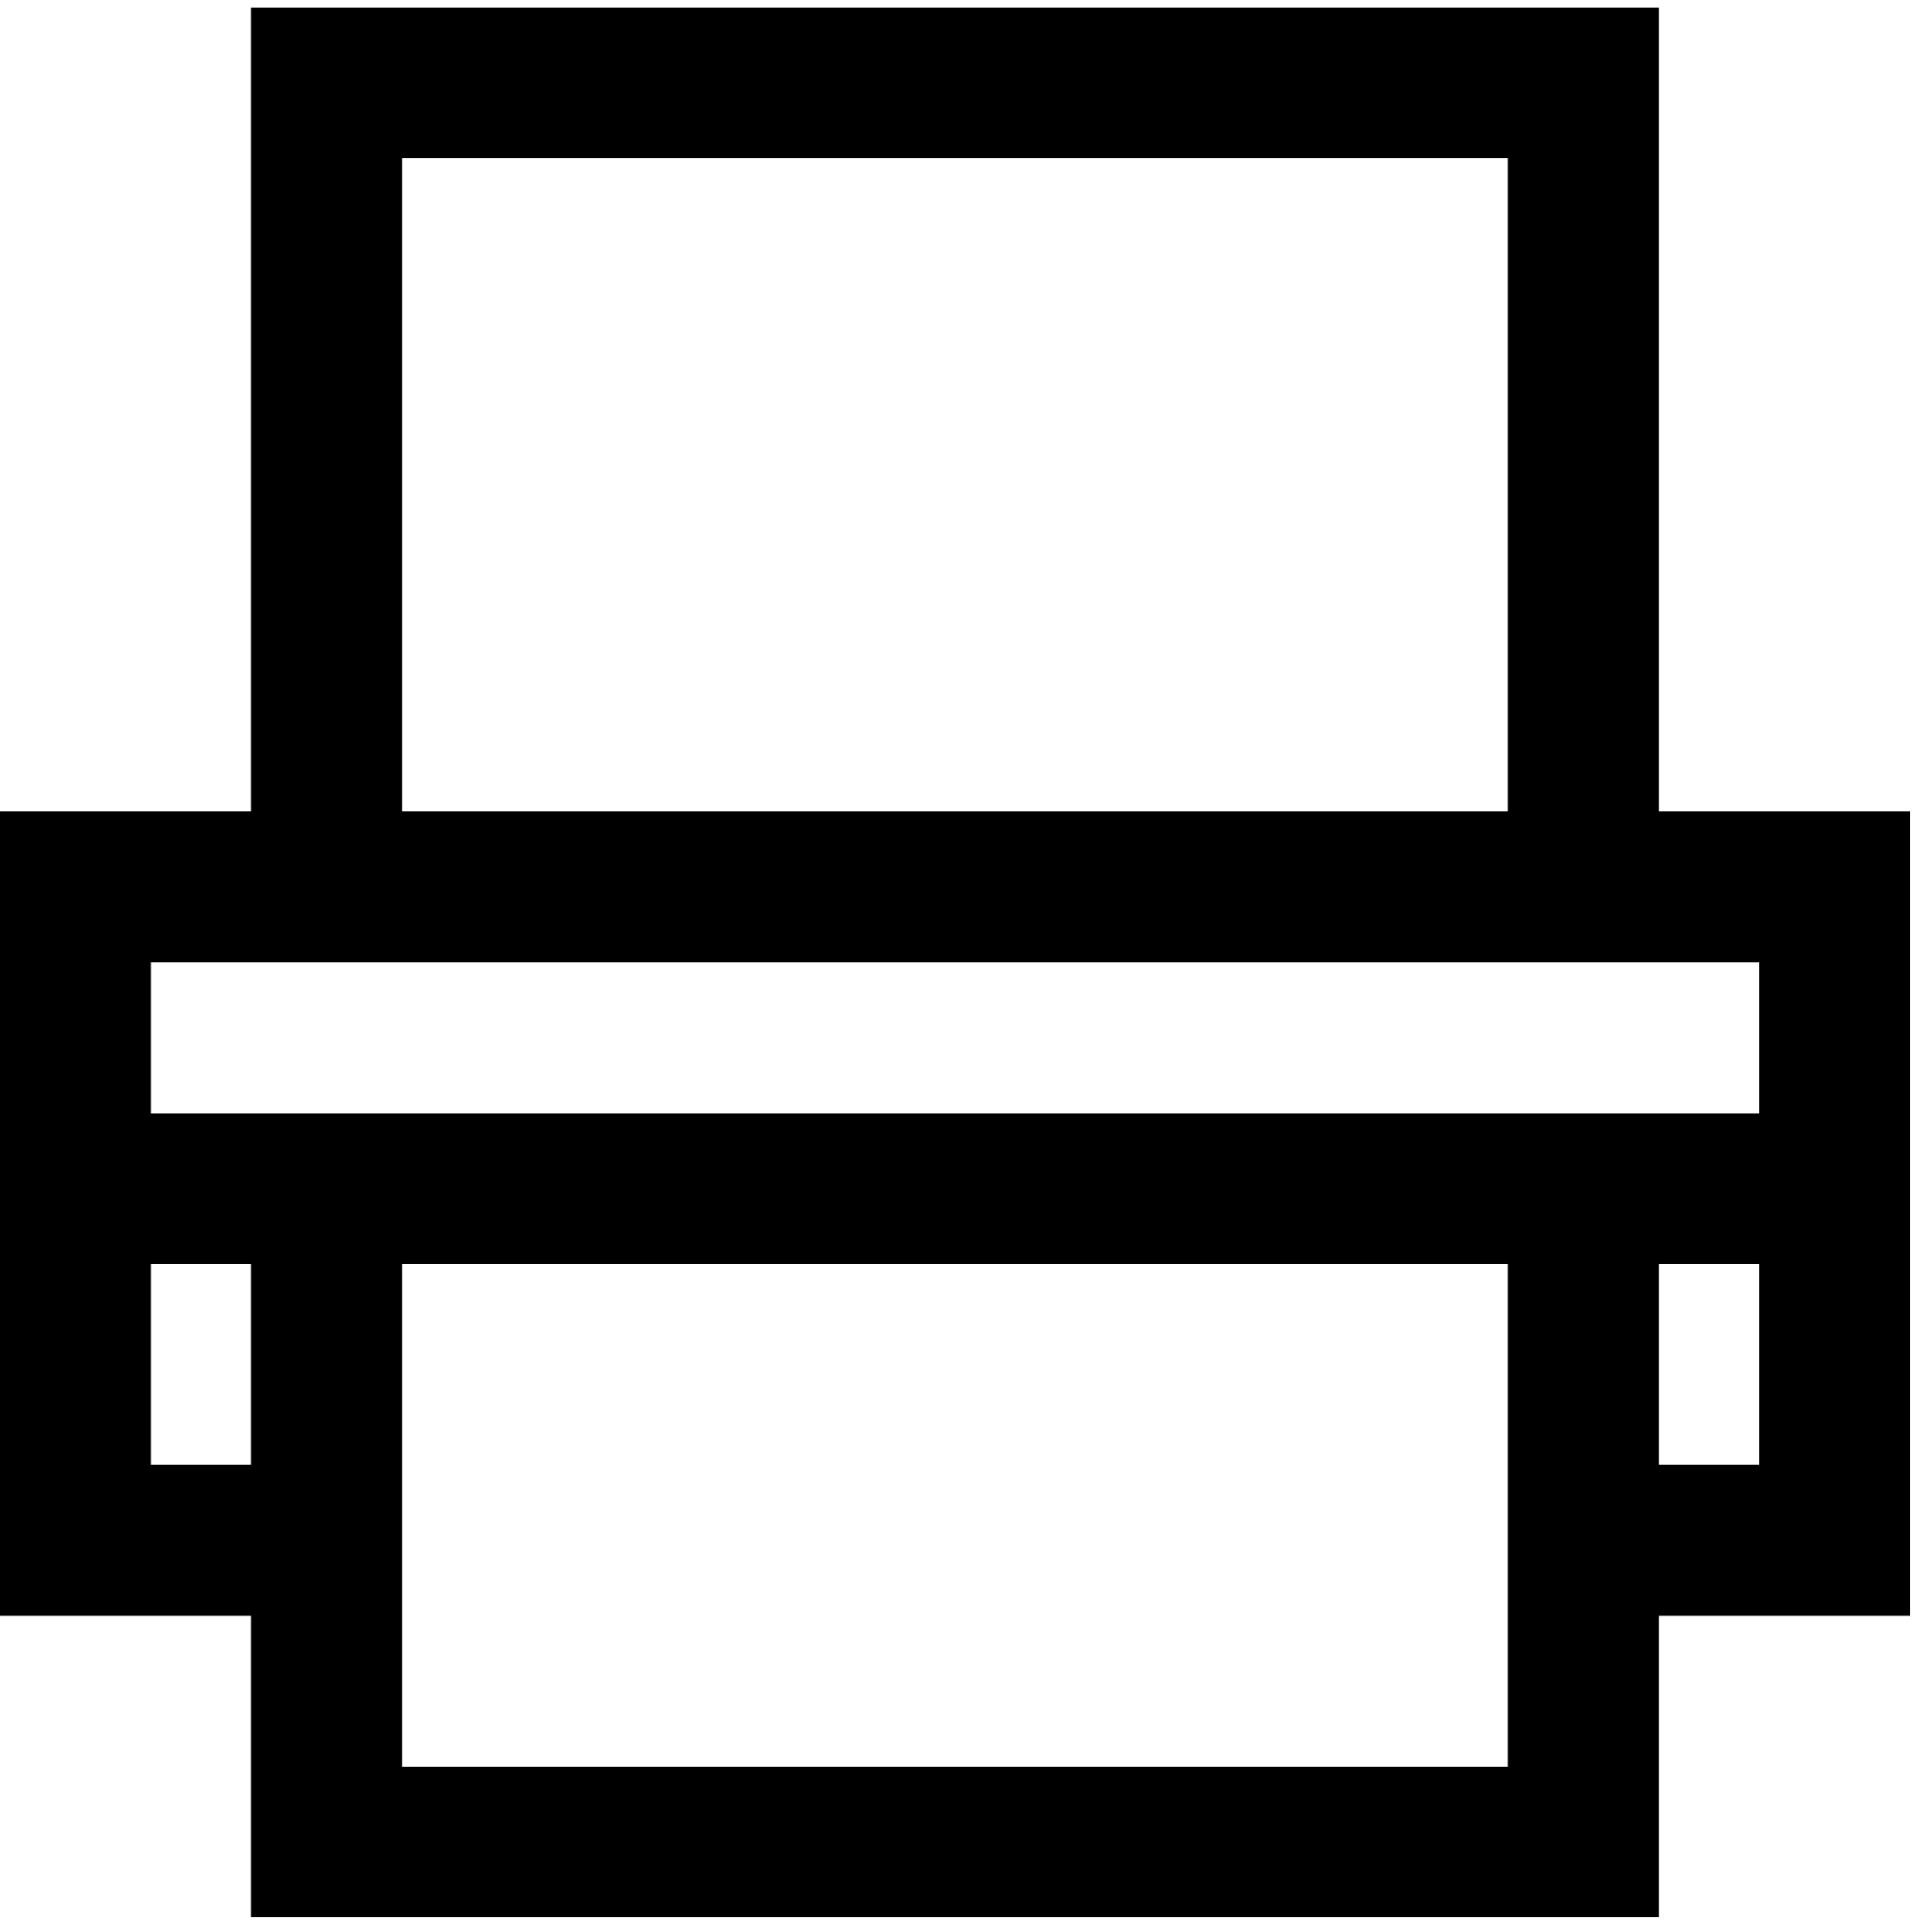 <svg width="127" height="128" viewBox="0 0 127 128" fill="none" xmlns="http://www.w3.org/2000/svg">
<path d="M109.891 0.492H16.642V53.777H-0.009V107.062H16.642V127.044H109.891V107.062H126.543V53.777H109.891V0.492ZM26.634 10.483H99.9V53.777H26.634V10.483ZM16.642 97.071H9.982V83.75H16.642V97.071ZM99.9 117.053H26.634V83.75H99.9V117.053ZM116.552 97.071H109.891V83.75H116.552V97.071ZM116.552 63.768V73.759H9.982V63.768H116.552Z" fill="black"/>
</svg>
